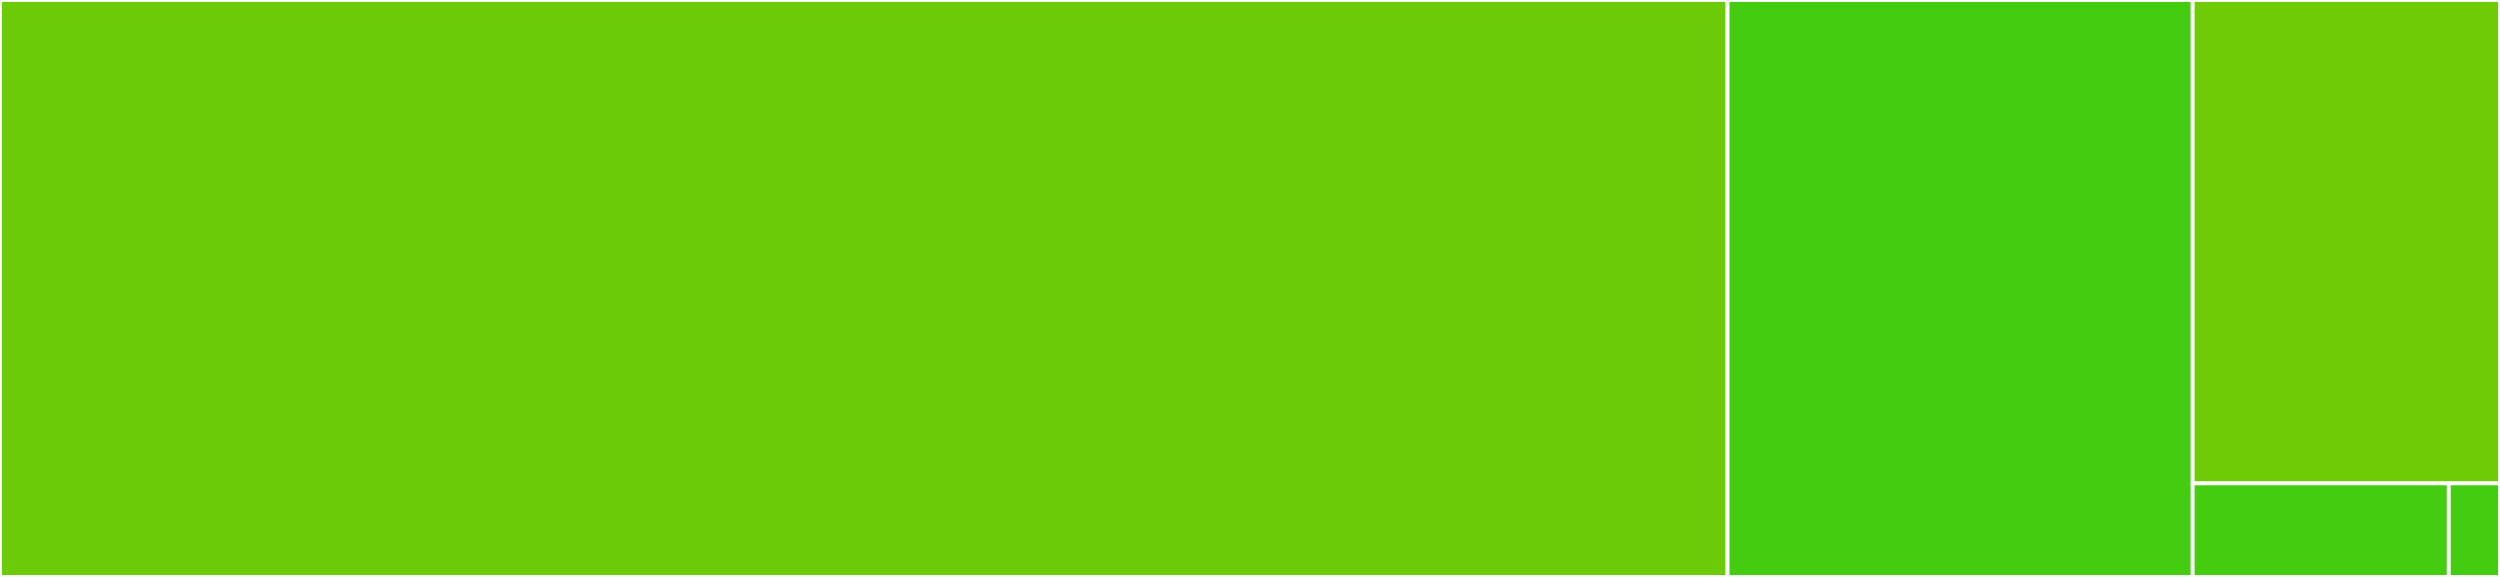 <svg baseProfile="full" width="650" height="150" viewBox="0 0 650 150" version="1.1"
xmlns="http://www.w3.org/2000/svg" xmlns:ev="http://www.w3.org/2001/xml-events"
xmlns:xlink="http://www.w3.org/1999/xlink">

<rect x="0" y="0" width="650" height="150" fill="#333333" stroke="none"/>

<style>rect.s{mask:url(#mask);}</style>
<defs>
  <pattern id="white" width="4" height="4" patternUnits="userSpaceOnUse" patternTransform="rotate(45)">
    <rect width="2" height="2" transform="translate(0,0)" fill="white"></rect>
  </pattern>
  <mask id="mask">
    <rect x="0" y="0" width="100%" height="100%" fill="url(#white)"></rect>
  </mask>
</defs>

<rect x="0" y="0" width="449.169" height="150.0" fill="#6ccb08" stroke="white" stroke-width="1" class=" tooltipped" data-content="models.py"><title>models.py</title></rect>
<rect x="449.169" y="0" width="120.93" height="150.0" fill="#4c1" stroke="white" stroke-width="1" class=" tooltipped" data-content="management/commands/rendervariations.py"><title>management/commands/rendervariations.py</title></rect>
<rect x="570.1" y="0" width="79.9" height="125.676" fill="#70cb07" stroke="white" stroke-width="1" class=" tooltipped" data-content="validators.py"><title>validators.py</title></rect>
<rect x="570.1" y="125.676" width="66.584" height="24.324" fill="#4c1" stroke="white" stroke-width="1" class=" tooltipped" data-content="utils.py"><title>utils.py</title></rect>
<rect x="636.683" y="125.676" width="13.317" height="24.324" fill="#4c1" stroke="white" stroke-width="1" class=" tooltipped" data-content="__init__.py"><title>__init__.py</title></rect>
</svg>